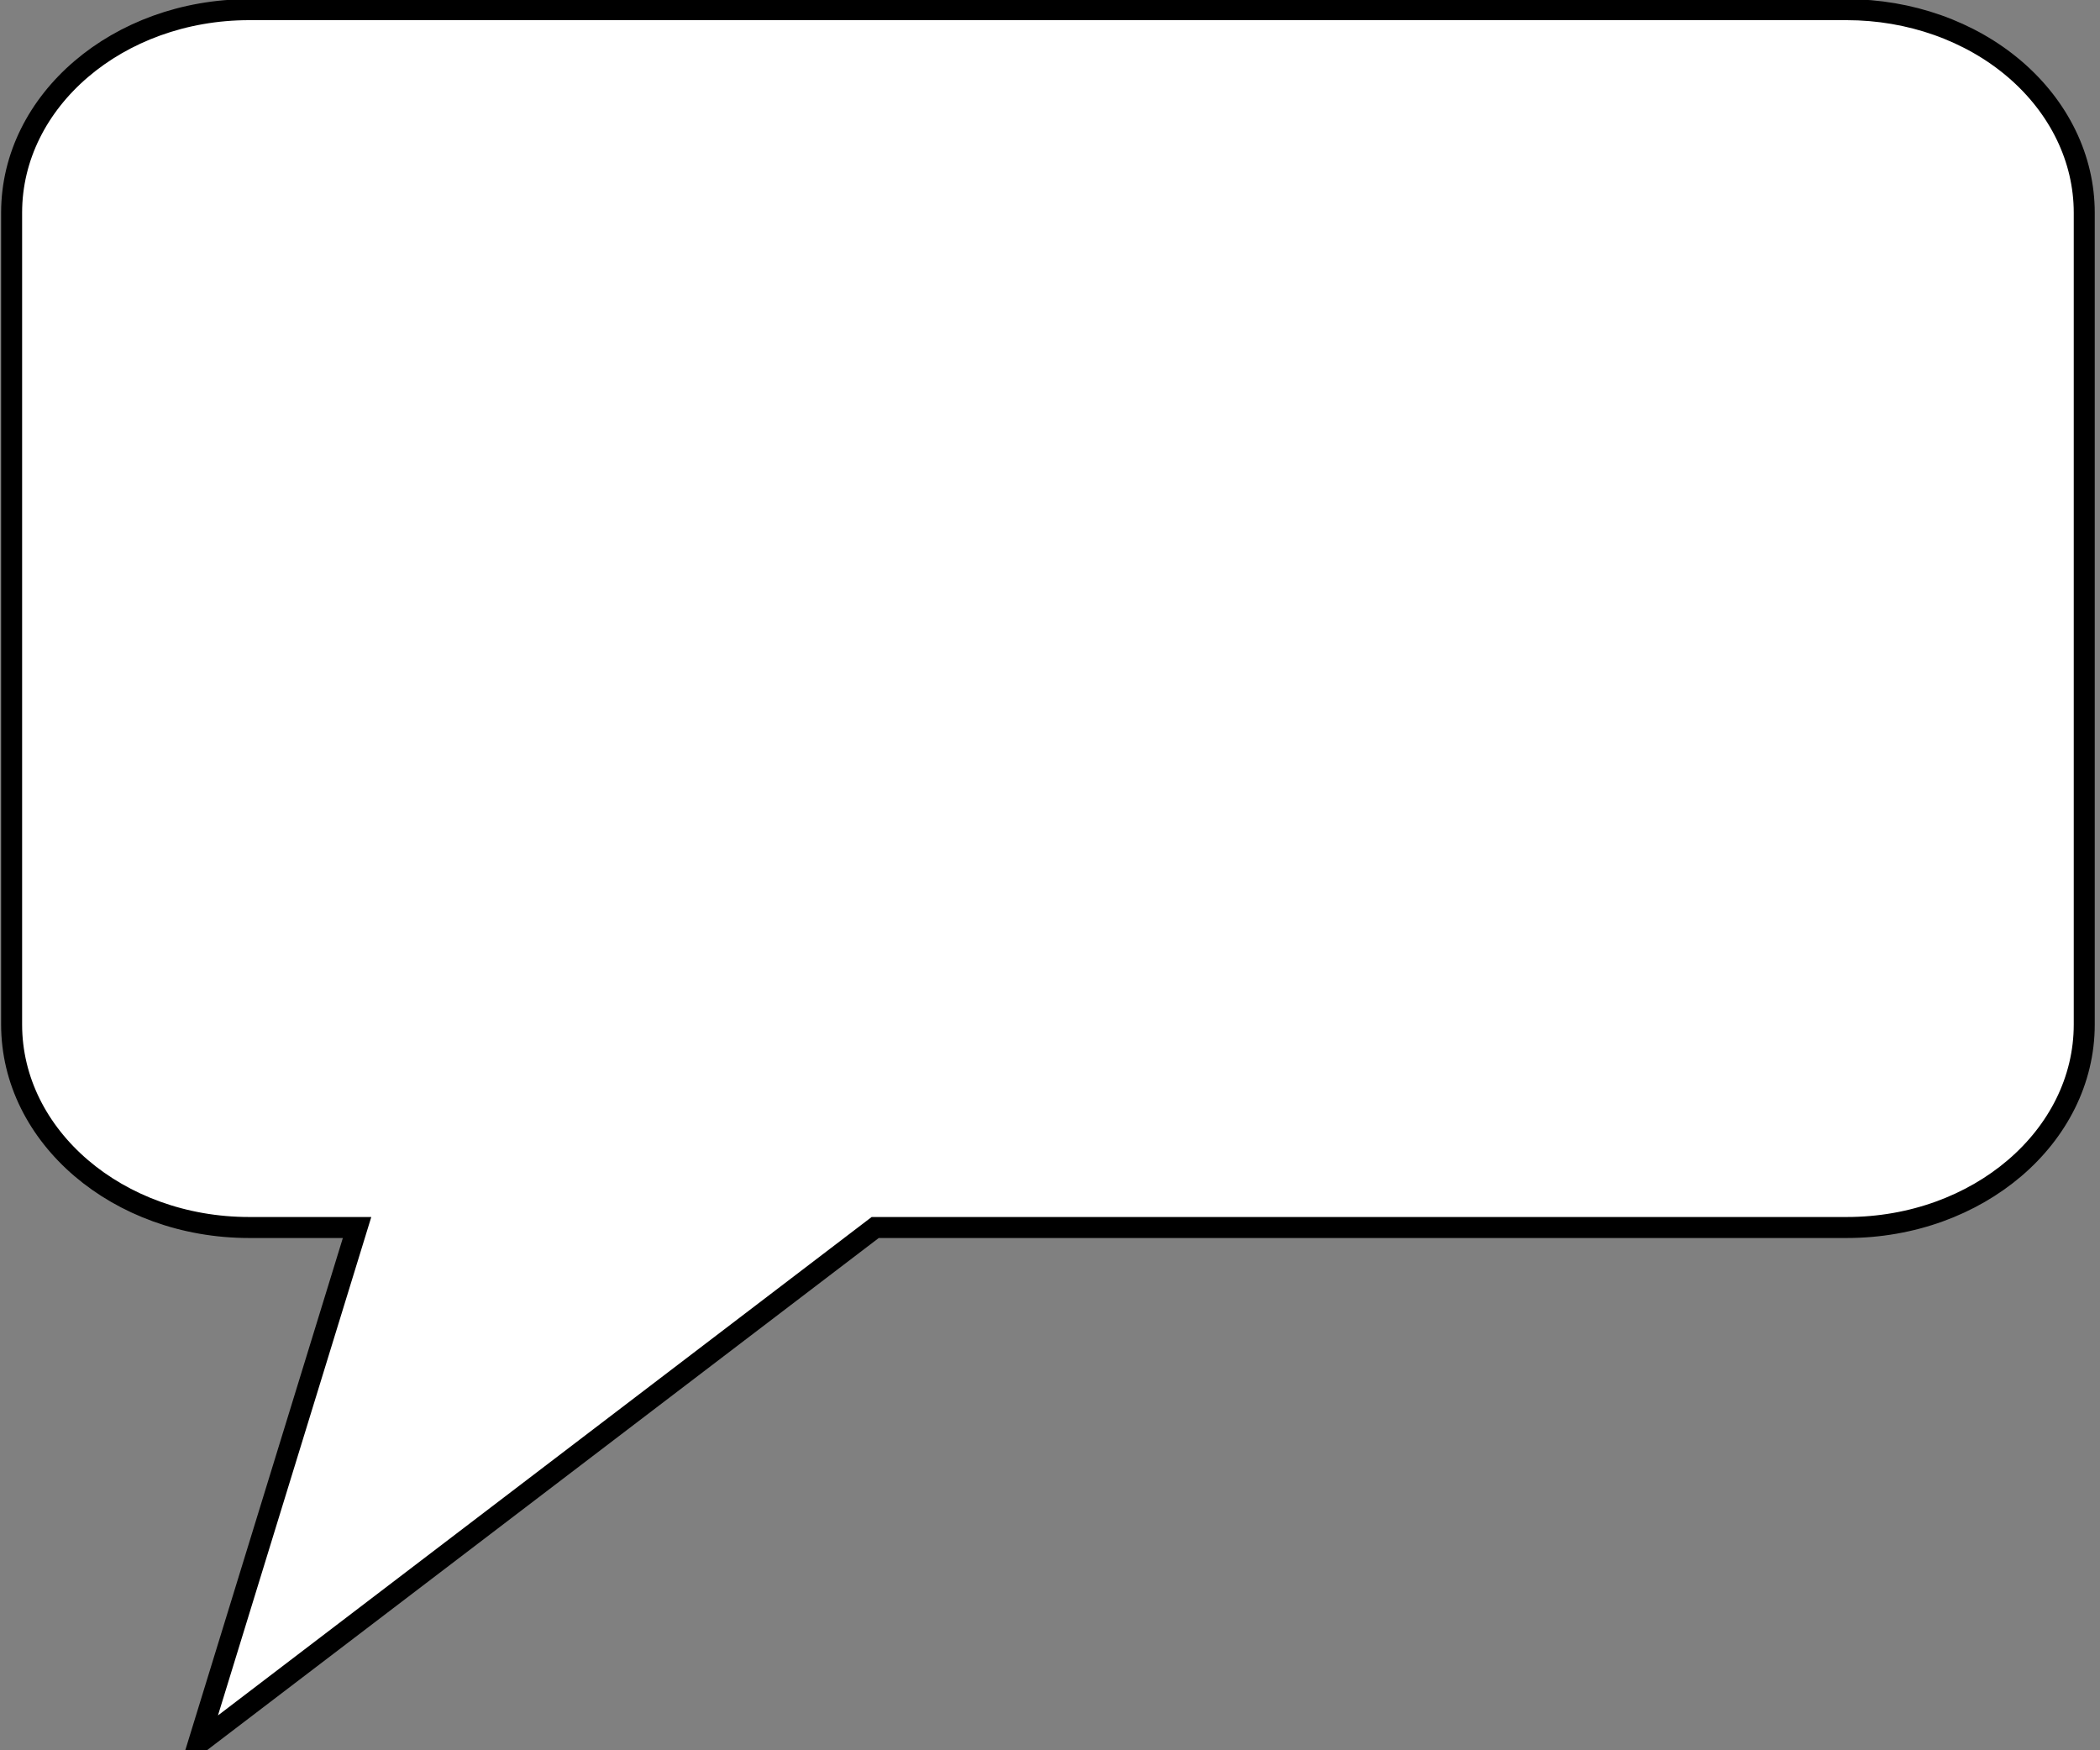 <svg width="30" height="25" xmlns="http://www.w3.org/2000/svg">
 <rect width="100%" height="100%" fill="#808080" stroke="none"/>
 <!-- Created with Method Draw - http://github.com/duopixel/Method-Draw/ -->
 <g>
  <title>background</title>
  <rect fill="none" id="canvas_background" height="27" width="32" y="-1" x="-1"/>
  <g display="none" overflow="visible" y="0" x="0" height="100%" width="100%" id="canvasGrid">
   <rect fill="url(#gridpattern)" stroke-width="0" y="0" x="0" height="100%" width="100%"/>
  </g>
 </g>
 <g>
  <title>Layer 1</title>
  <path id="svg_1" d="m155.523,243.634l55.385,0l17.115,-54.239l17.115,54.239l55.385,0l-44.808,33.521l17.115,54.239l-44.808,-33.522l-44.808,33.522l17.115,-54.239l-44.808,-33.521z" opacity="0.5" stroke-width="1.5" stroke="#000" fill="#fff"/>
  <path stroke="#000" id="svg_6" d="m0.166,3.037l0,0c0,-1.601 1.519,-2.899 3.393,-2.899l1.542,0l0,0l7.402,0l13.879,0c0.9,0 1.763,0.305 2.399,0.849c0.636,0.544 0.994,1.281 0.994,2.05l0,7.248l0,0l0,4.349l0,0c0,1.601 -1.519,2.899 -3.393,2.899l-13.879,0l-9.67,7.372l2.268,-7.372l-1.542,0c-1.874,0 -3.393,-1.298 -3.393,-2.899l0,0l0,-4.349l0,0l0,-7.248z" fill="#fff" stroke-opacity="1" stroke-width="0.3"/>
 </g>
</svg>